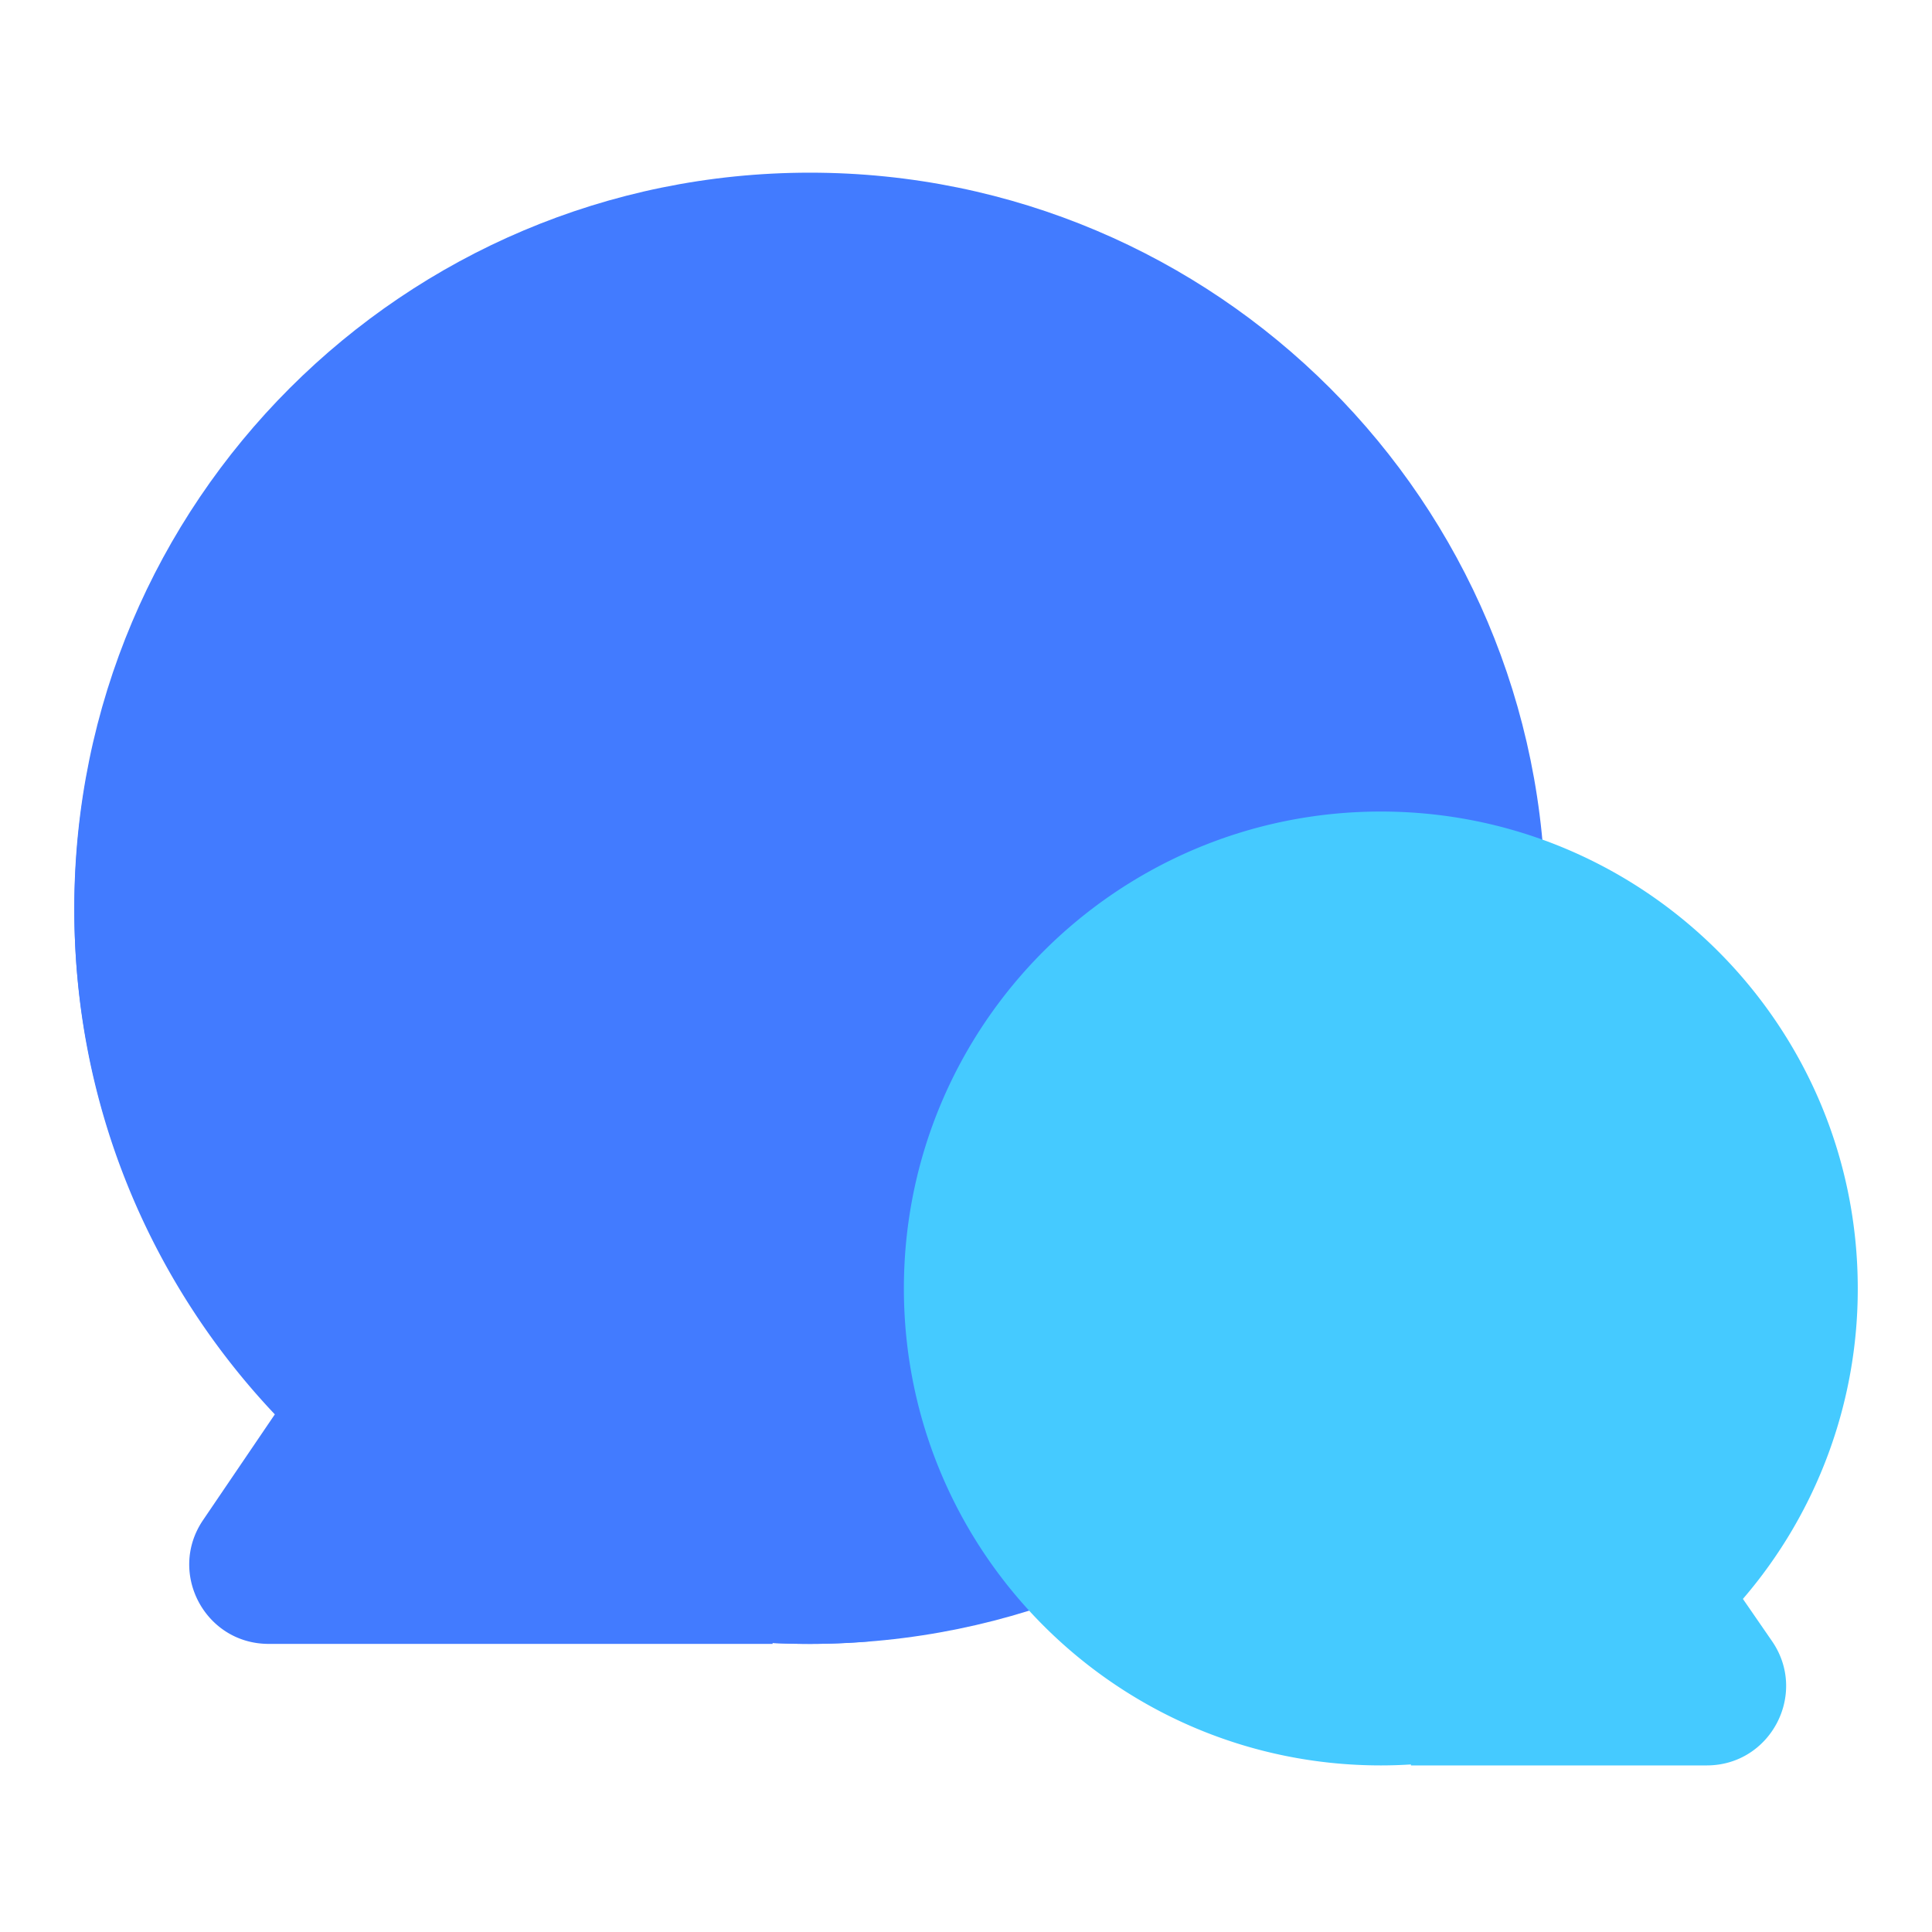 <svg xmlns="http://www.w3.org/2000/svg" width="40" height="40" fill="none"><path fill="#427BFF" fill-rule="evenodd" d="M1.54 18.852c0 4.04 1.578 7.71 4.15 10.431l-1.486 2.189c-.74 1.09.04 2.563 1.358 2.563h10.434v-.017a15.45 15.45 0 0 0 1.987-.034 12.765 12.765 0 0 1-2.029-6.925c0-7.083 5.742-12.824 12.825-12.824.851 0 1.684.083 2.489.241-1.878-6.253-7.68-10.808-14.544-10.808-8.386 0-15.184 6.798-15.184 15.184z" clip-rule="evenodd"></path><path fill="#427BFF" d="M31.998 18.805c0 8.411-6.819 15.23-15.23 15.23-8.411 0-15.23-6.819-15.23-15.23 0-8.411 6.819-15.23 15.23-15.23 8.411 0 15.23 6.819 15.23 15.23z"></path><path fill="#45CAFF" fill-rule="evenodd" d="M36.085 33.104a9.836 9.836 0 0 0 2.378-6.428c0-5.453-4.421-9.874-9.875-9.874-5.453 0-9.874 4.42-9.874 9.874 0 5.454 4.42 9.875 9.874 9.875.21 0 .418-.007.624-.02v.02h6.124c1.323 0 2.102-1.485 1.351-2.574l-.602-.873z" clip-rule="evenodd"></path></svg>